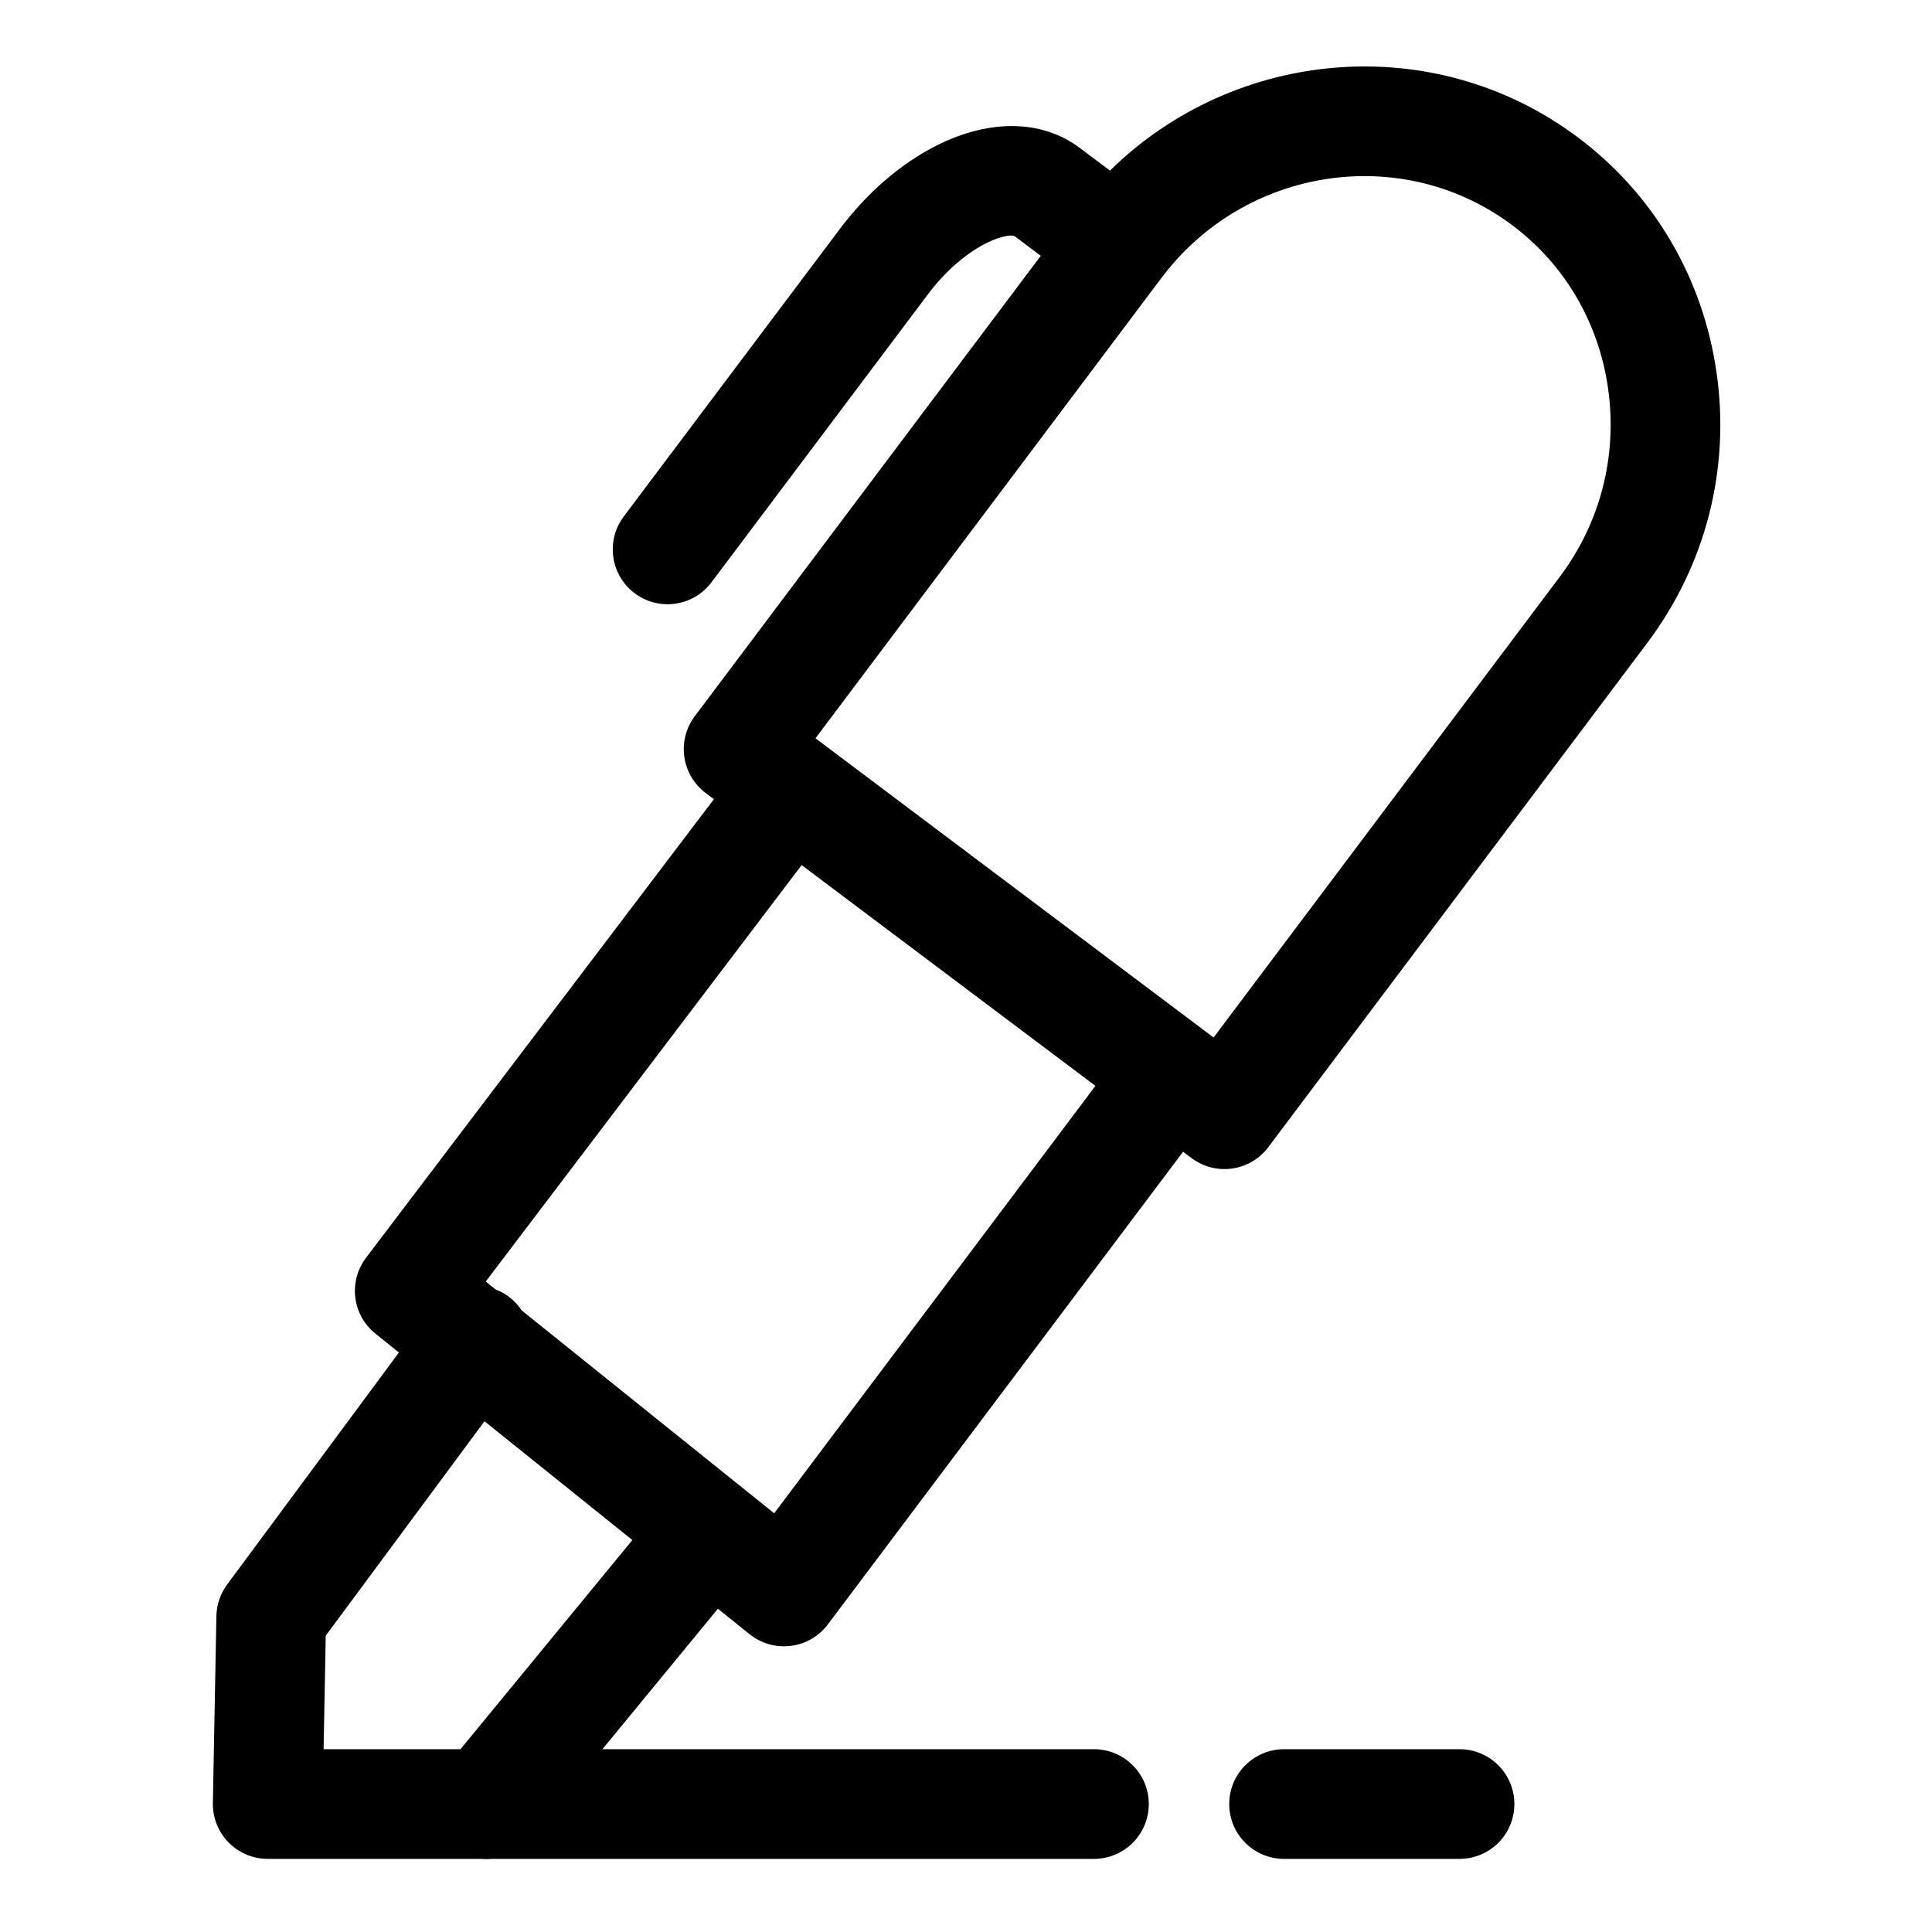 <?xml version="1.0" encoding="UTF-8"?>
<!-- The Best Svg Icon site in the world: iconSvg.co, Visit us! https://iconsvg.co -->
<svg fill="#000000" width="800px" height="800px" version="1.1" viewBox="144 144 512 512" xmlns="http://www.w3.org/2000/svg">
 <g>
  <path d="m598.92 242.86c-3.566-25.141-16.586-47.297-36.66-62.379-37.992-28.551-90.852-23.945-124.11 8.73l-7.973-5.992c-6.394-4.809-14.445-6.688-23.281-5.434-14.098 1.996-29.16 12.031-40.293 26.84 0 0-57.297 76.242-57.297 76.242-4.824 6.418-3.527 15.527 2.887 20.348 6.418 4.824 15.527 3.527 20.348-2.887l57.297-76.242c9.711-12.918 20.441-16.375 22.996-15.539l6.981 5.246c-24.418 32.492-91.691 122.01-91.691 122.01-4.82 6.418-3.527 15.527 2.887 20.348l2.184 1.641-92.184 121.52c-4.758 6.269-3.66 15.188 2.477 20.113l6.231 5.004-45.52 61.477c-1.797 2.426-2.793 5.356-2.852 8.371l-0.934 49.535c-0.074 3.902 1.426 7.668 4.16 10.453 2.731 2.785 6.469 4.356 10.371 4.356h57.949c4.348 0 8.469-1.949 11.227-5.305l50.129-60.984 8.414 6.758c3.066 2.465 7.004 3.582 10.91 3.09 3.906-0.488 7.445-2.543 9.812-5.688l94.145-125.27 2.231 1.68c3.082 2.316 6.957 3.312 10.773 2.773 3.816-0.539 7.262-2.578 9.574-5.656l100.43-133.63c15.477-20.598 22.008-46.004 18.387-71.531zm-332.89 364.7h-36.273l0.566-30.086 42.074-56.824 39.188 31.48zm83.137-62.523-66.906-53.754c-0.914-1.383-2.059-2.637-3.469-3.68-1.086-0.805-2.25-1.418-3.449-1.879l-2.617-2.106 83.719-110.36 77.852 58.508zm208.14-248.11s-67.277 89.52-91.695 122.02l-105.5-79.293 91.691-122.01c22.195-29.535 63.922-35.781 93.012-13.922 13.867 10.418 22.867 25.773 25.344 43.227 2.527 17.844-2.035 35.594-12.848 49.984z"/>
  <path d="m272.89 636.62h161.02c8.027 0 14.531-6.504 14.531-14.531s-6.504-14.531-14.531-14.531l-161.02-0.004c-8.027 0-14.531 6.504-14.531 14.531-0.004 8.031 6.504 14.535 14.531 14.535z"/>
  <path d="m484.29 636.62h46.504c8.027 0 14.531-6.504 14.531-14.531s-6.504-14.531-14.531-14.531h-46.504c-8.027 0-14.531 6.504-14.531 14.531s6.504 14.531 14.531 14.531z"/>
 </g>
</svg>